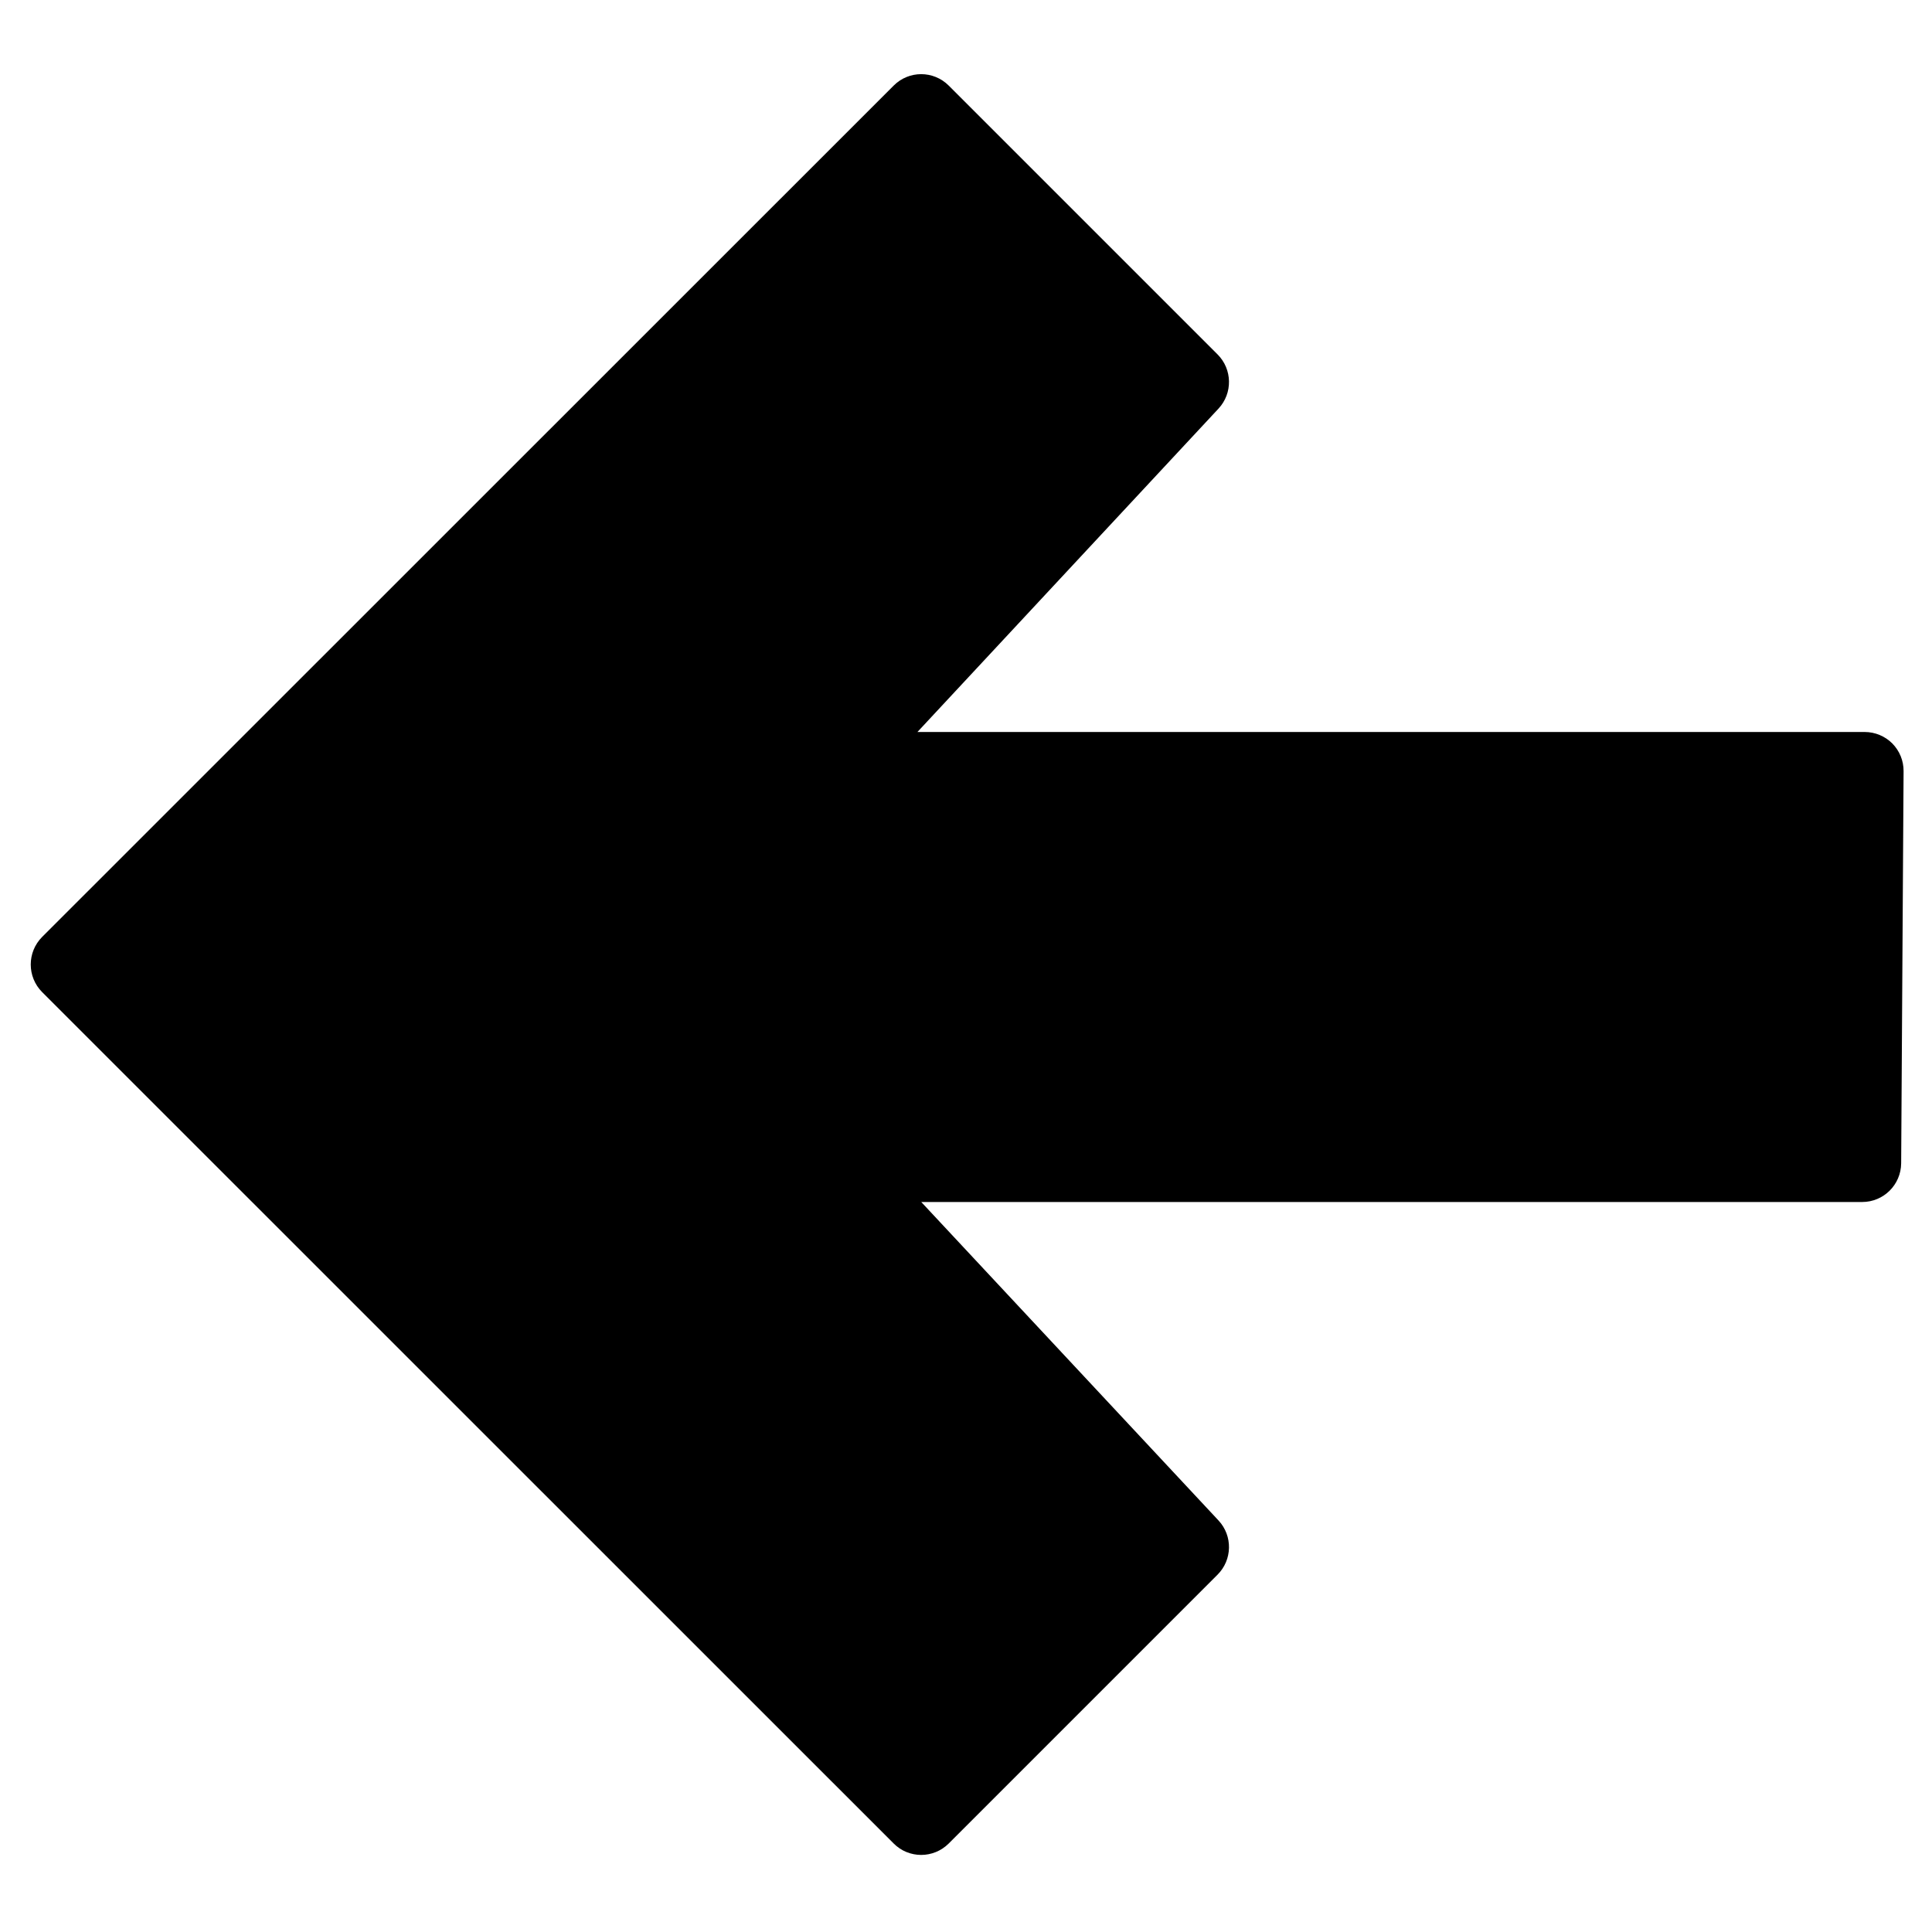 <?xml version="1.0" encoding="UTF-8"?>
<!-- The Best Svg Icon site in the world: iconSvg.co, Visit us! https://iconsvg.co -->
<svg fill="#000000" width="800px" height="800px" version="1.1" viewBox="144 144 512 512" xmlns="http://www.w3.org/2000/svg">
 <path d="m645.48 341.02c-1.941-1.941-4.586-3.035-7.332-3.035h-251.02l79.801-85.711c3.781-4.07 3.68-10.41-0.266-14.355l-71.234-71.23c-4.047-4.047-10.574-4.047-14.602 0l-225.66 225.61c-4.027 4.047-4.027 10.574 0 14.621l225.66 225.62c2.004 2.023 4.648 3.035 7.293 3.035 2.641 0 5.285-1.012 7.309-3.035l71.234-71.234c3.945-3.945 4.047-10.285 0.266-14.352l-78.789-84.41h249.36c5.68 0 10.285-4.586 10.328-10.266l0.641-103.91c0.02-2.746-1.055-5.391-2.996-7.352" fill-rule="evenodd"/>
</svg>